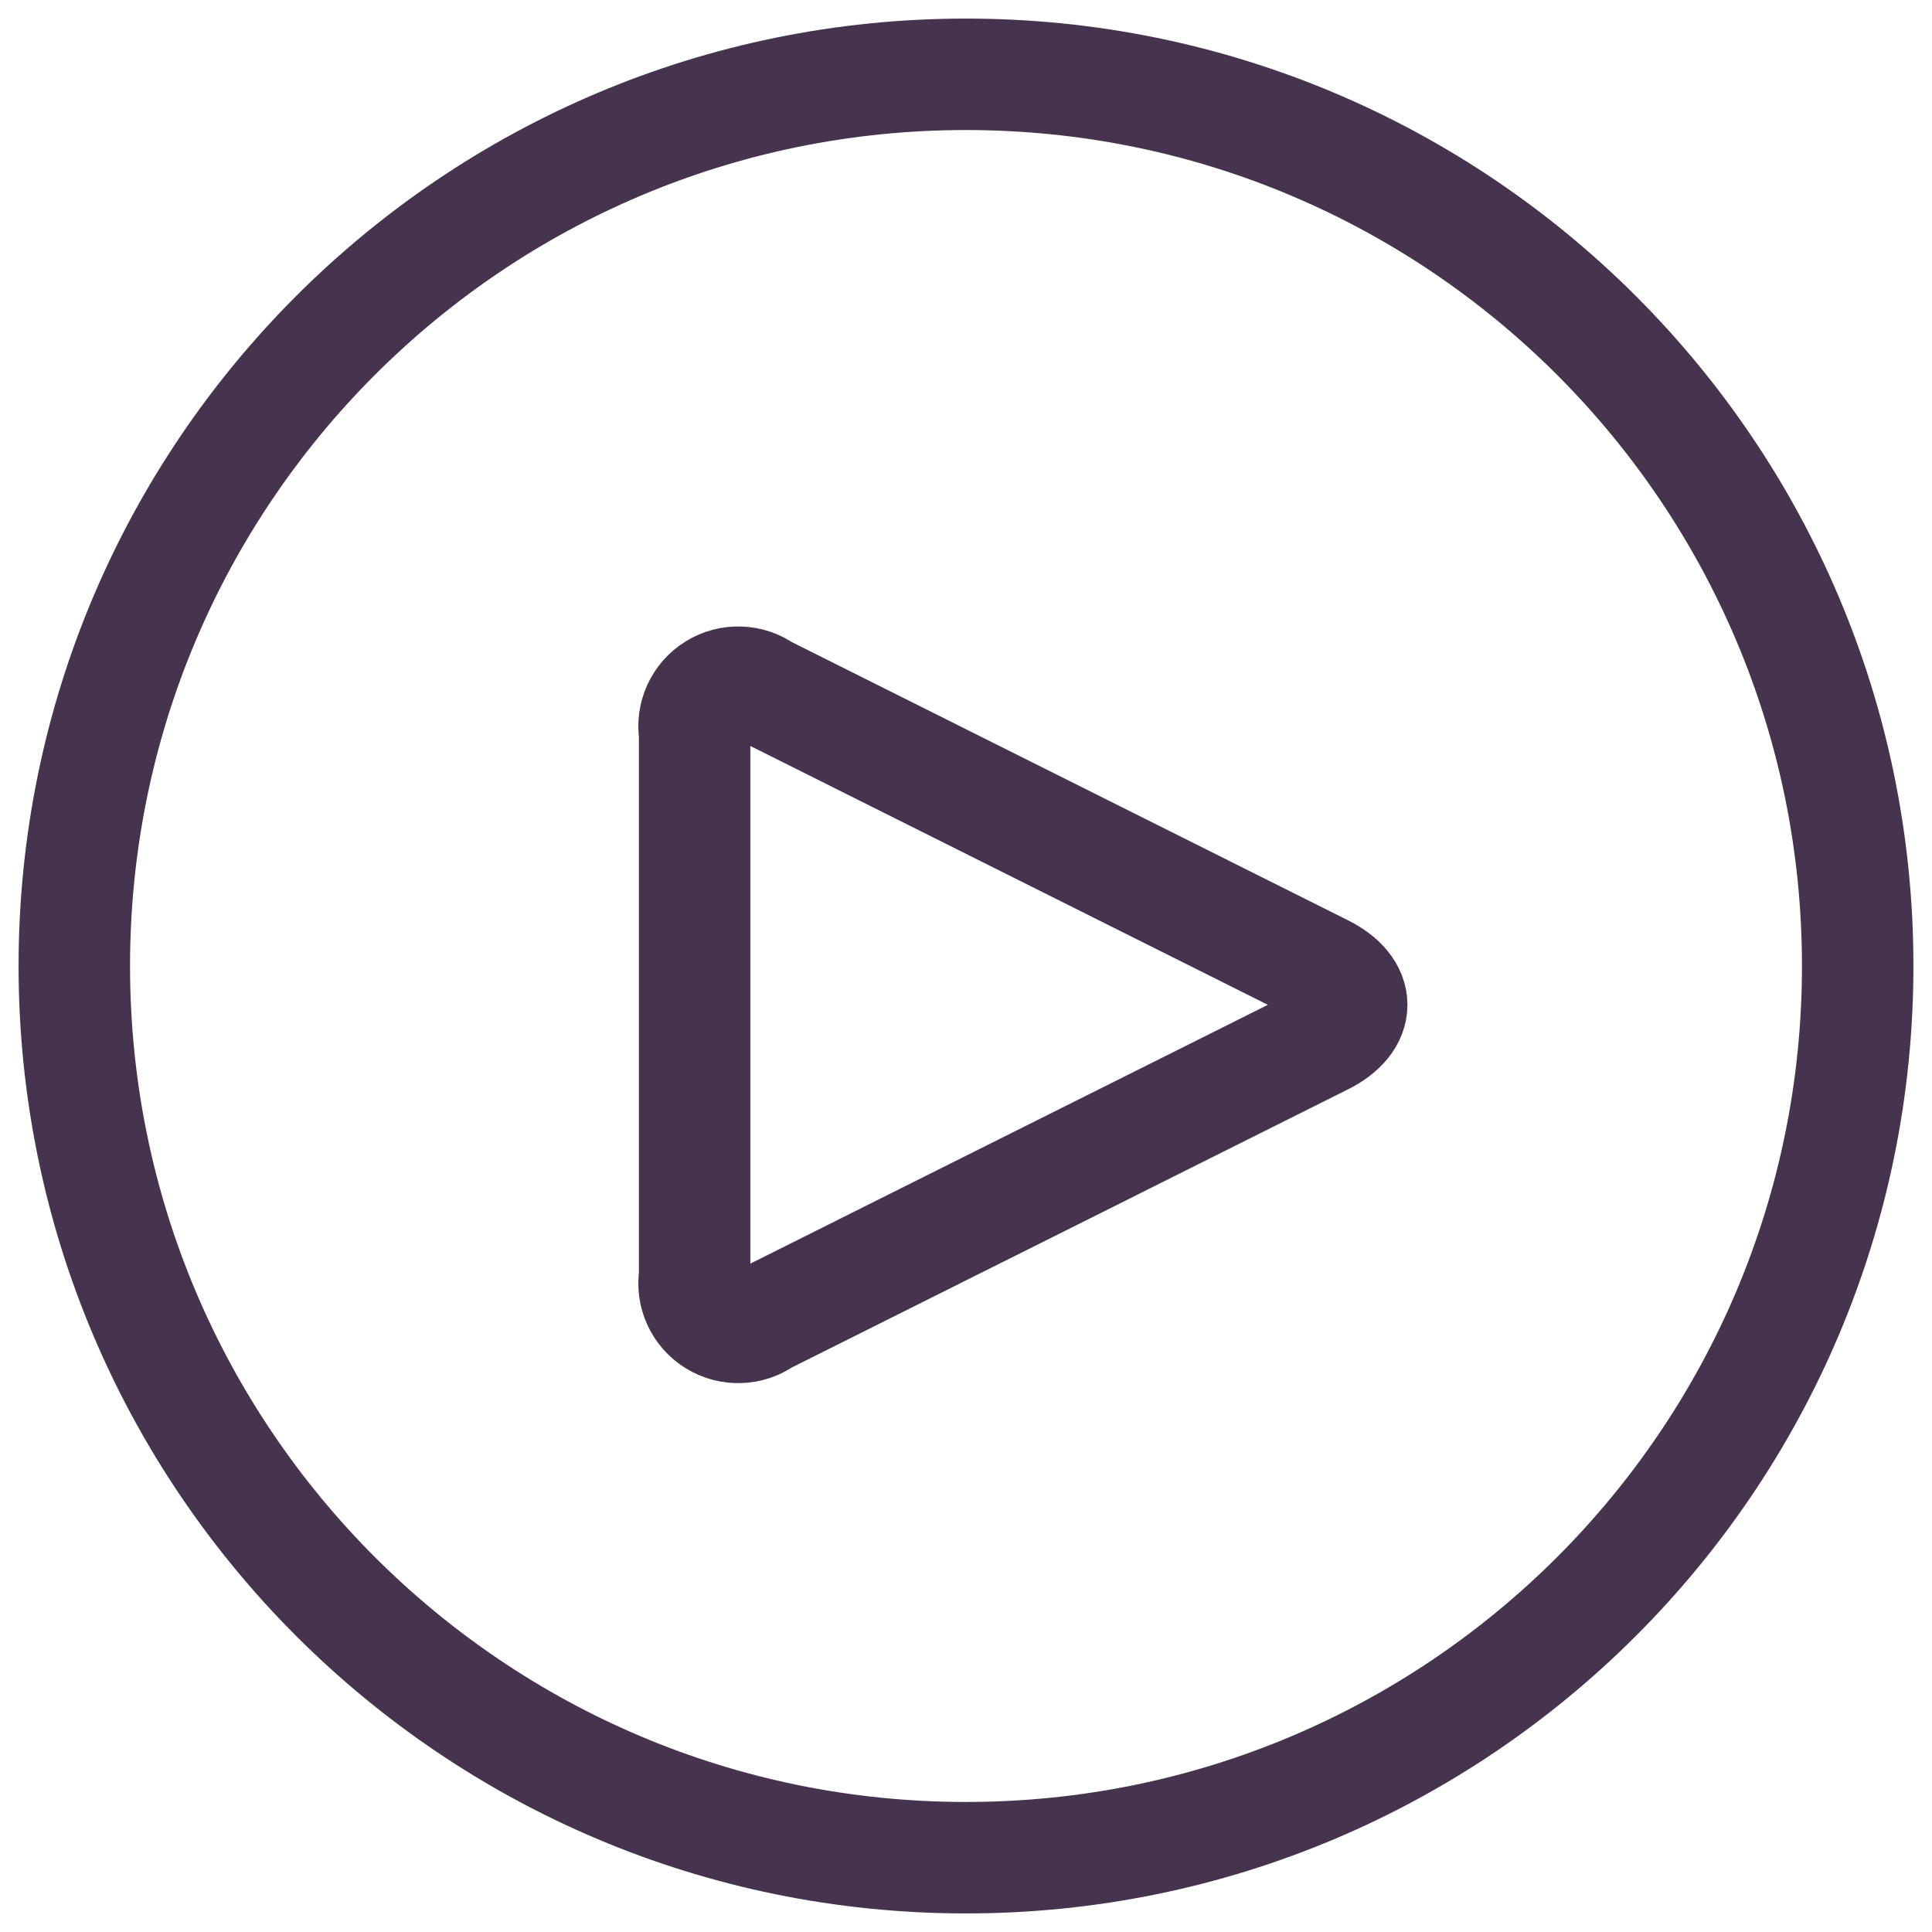 <svg width="26" height="26" viewBox="0 0 26 26" fill="none" xmlns="http://www.w3.org/2000/svg">
<path fill-rule="evenodd" clip-rule="evenodd" d="M13 25C19.627 25 25 19.627 25 13C25 6.373 19.627 1 13 1C6.373 1 1 6.373 1 13C1 19.627 6.373 25 13 25Z" stroke="#46344E" stroke-width="1.5" stroke-linecap="round" stroke-linejoin="round"/>
<path fill-rule="evenodd" clip-rule="evenodd" d="M10.281 9.292C10.086 9.152 9.825 9.143 9.621 9.27C9.417 9.396 9.309 9.633 9.348 9.87V17.175C9.309 17.412 9.417 17.649 9.622 17.775C9.826 17.901 10.086 17.892 10.281 17.752L17.806 13.989C18.319 13.732 18.319 13.313 17.806 13.056L10.281 9.292Z" stroke="#46344E" stroke-width="1.5" stroke-linecap="round" stroke-linejoin="round"/>
</svg>

